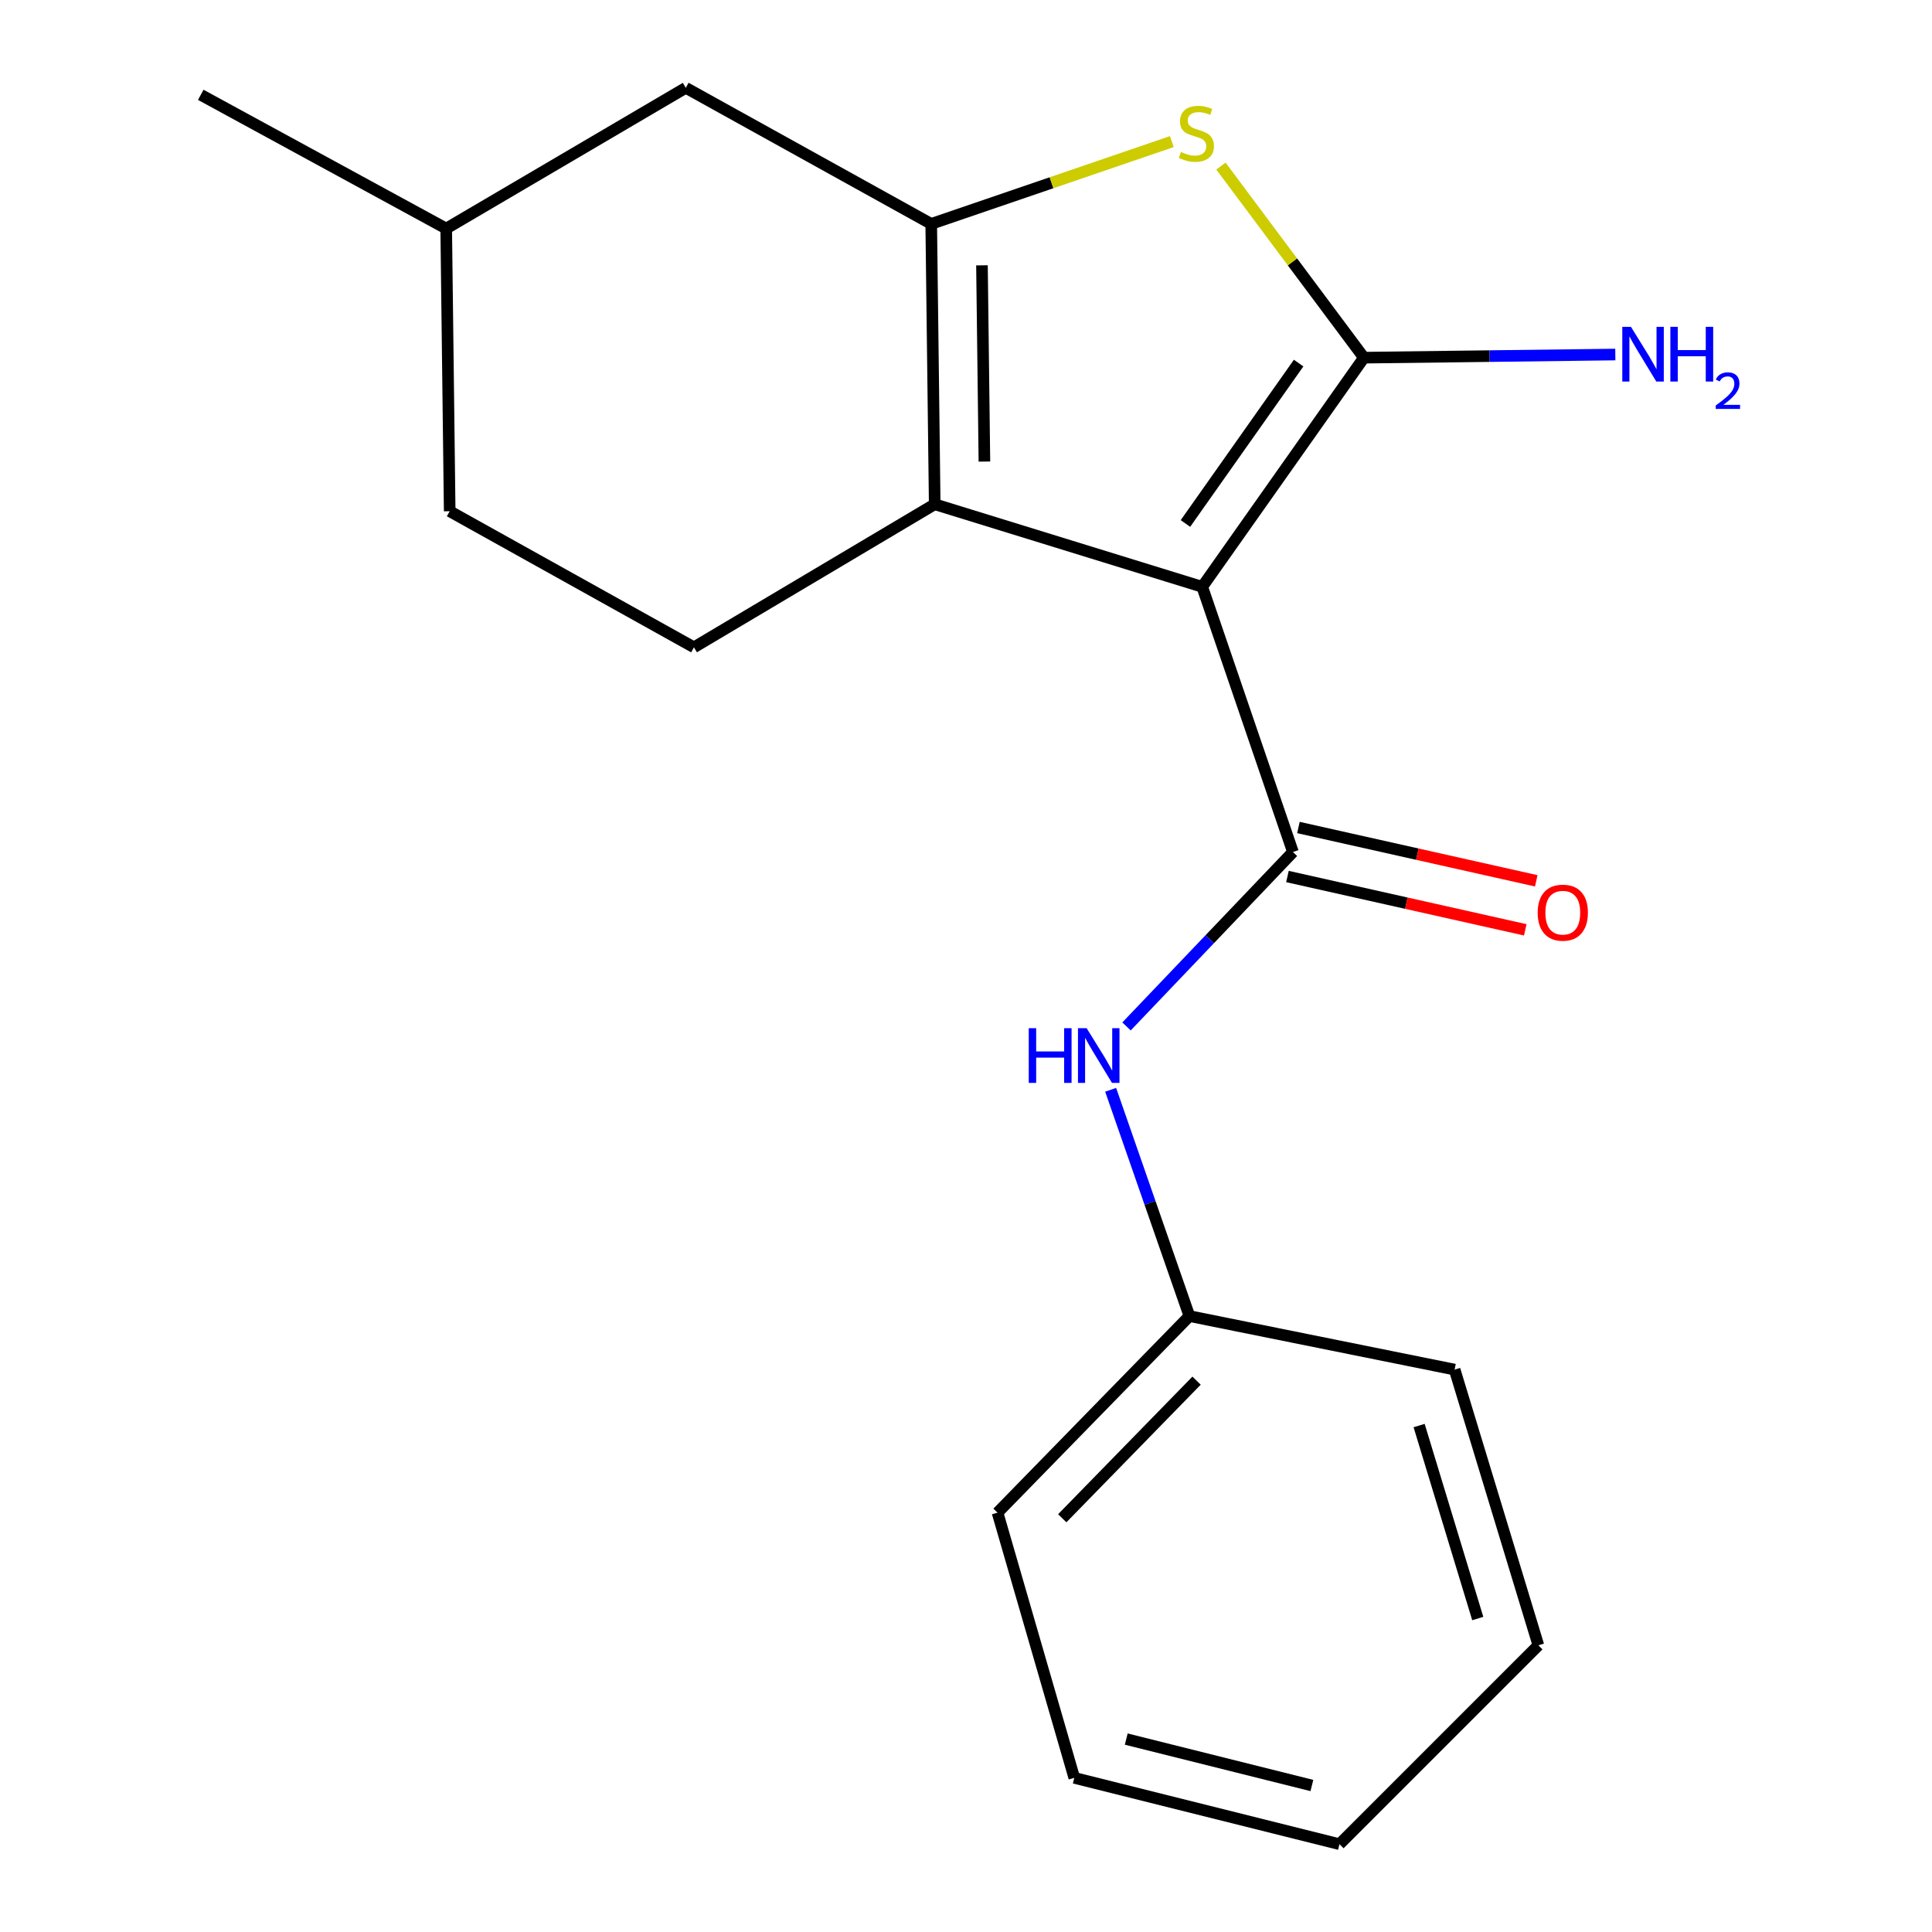 <?xml version='1.0' encoding='iso-8859-1'?>
<svg version='1.1' baseProfile='full'
              xmlns='http://www.w3.org/2000/svg'
                      xmlns:rdkit='http://www.rdkit.org/xml'
                      xmlns:xlink='http://www.w3.org/1999/xlink'
                  xml:space='preserve'
width='1000px' height='1000px' viewBox='0 0 1000 1000'>
<!-- END OF HEADER -->
<rect style='opacity:1.0;fill:#FFFFFF;stroke:none' width='1000' height='1000' x='0' y='0'> </rect>
<path class='bond-0' d='M 622.269,303.736 L 705.965,185.131' style='fill:none;fill-rule:evenodd;stroke:#000000;stroke-width:6px;stroke-linecap:butt;stroke-linejoin:miter;stroke-opacity:1' />
<path class='bond-0' d='M 613.582,270.956 L 672.17,187.933' style='fill:none;fill-rule:evenodd;stroke:#000000;stroke-width:6px;stroke-linecap:butt;stroke-linejoin:miter;stroke-opacity:1' />
<path class='bond-1' d='M 622.269,303.736 L 483.805,261' style='fill:none;fill-rule:evenodd;stroke:#000000;stroke-width:6px;stroke-linecap:butt;stroke-linejoin:miter;stroke-opacity:1' />
<path class='bond-3' d='M 622.269,303.736 L 669.223,441.001' style='fill:none;fill-rule:evenodd;stroke:#000000;stroke-width:6px;stroke-linecap:butt;stroke-linejoin:miter;stroke-opacity:1' />
<path class='bond-4' d='M 705.965,185.131 L 668.96,135.547' style='fill:none;fill-rule:evenodd;stroke:#000000;stroke-width:6px;stroke-linecap:butt;stroke-linejoin:miter;stroke-opacity:1' />
<path class='bond-4' d='M 668.96,135.547 L 631.955,85.962' style='fill:none;fill-rule:evenodd;stroke:#CCCC00;stroke-width:6px;stroke-linecap:butt;stroke-linejoin:miter;stroke-opacity:1' />
<path class='bond-9' d='M 705.965,185.131 L 771.025,184.318' style='fill:none;fill-rule:evenodd;stroke:#000000;stroke-width:6px;stroke-linecap:butt;stroke-linejoin:miter;stroke-opacity:1' />
<path class='bond-9' d='M 771.025,184.318 L 836.085,183.505' style='fill:none;fill-rule:evenodd;stroke:#0000FF;stroke-width:6px;stroke-linecap:butt;stroke-linejoin:miter;stroke-opacity:1' />
<path class='bond-2' d='M 483.805,261 L 482,115.892' style='fill:none;fill-rule:evenodd;stroke:#000000;stroke-width:6px;stroke-linecap:butt;stroke-linejoin:miter;stroke-opacity:1' />
<path class='bond-2' d='M 509.53,238.91 L 508.266,137.335' style='fill:none;fill-rule:evenodd;stroke:#000000;stroke-width:6px;stroke-linecap:butt;stroke-linejoin:miter;stroke-opacity:1' />
<path class='bond-6' d='M 483.805,261 L 359.192,335.048' style='fill:none;fill-rule:evenodd;stroke:#000000;stroke-width:6px;stroke-linecap:butt;stroke-linejoin:miter;stroke-opacity:1' />
<path class='bond-7' d='M 482,115.892 L 354.961,45.455' style='fill:none;fill-rule:evenodd;stroke:#000000;stroke-width:6px;stroke-linecap:butt;stroke-linejoin:miter;stroke-opacity:1' />
<path class='bond-19' d='M 482,115.892 L 544.272,94.589' style='fill:none;fill-rule:evenodd;stroke:#000000;stroke-width:6px;stroke-linecap:butt;stroke-linejoin:miter;stroke-opacity:1' />
<path class='bond-19' d='M 544.272,94.589 L 606.544,73.285' style='fill:none;fill-rule:evenodd;stroke:#CCCC00;stroke-width:6px;stroke-linecap:butt;stroke-linejoin:miter;stroke-opacity:1' />
<path class='bond-5' d='M 669.223,441.001 L 626.152,486.139' style='fill:none;fill-rule:evenodd;stroke:#000000;stroke-width:6px;stroke-linecap:butt;stroke-linejoin:miter;stroke-opacity:1' />
<path class='bond-5' d='M 626.152,486.139 L 583.081,531.277' style='fill:none;fill-rule:evenodd;stroke:#0000FF;stroke-width:6px;stroke-linecap:butt;stroke-linejoin:miter;stroke-opacity:1' />
<path class='bond-8' d='M 666.379,453.685 L 727.928,467.483' style='fill:none;fill-rule:evenodd;stroke:#000000;stroke-width:6px;stroke-linecap:butt;stroke-linejoin:miter;stroke-opacity:1' />
<path class='bond-8' d='M 727.928,467.483 L 789.477,481.28' style='fill:none;fill-rule:evenodd;stroke:#FF0000;stroke-width:6px;stroke-linecap:butt;stroke-linejoin:miter;stroke-opacity:1' />
<path class='bond-8' d='M 672.066,428.317 L 733.615,442.115' style='fill:none;fill-rule:evenodd;stroke:#000000;stroke-width:6px;stroke-linecap:butt;stroke-linejoin:miter;stroke-opacity:1' />
<path class='bond-8' d='M 733.615,442.115 L 795.164,455.913' style='fill:none;fill-rule:evenodd;stroke:#FF0000;stroke-width:6px;stroke-linecap:butt;stroke-linejoin:miter;stroke-opacity:1' />
<path class='bond-10' d='M 574.872,564.077 L 595.256,622.638' style='fill:none;fill-rule:evenodd;stroke:#0000FF;stroke-width:6px;stroke-linecap:butt;stroke-linejoin:miter;stroke-opacity:1' />
<path class='bond-10' d='M 595.256,622.638 L 615.64,681.2' style='fill:none;fill-rule:evenodd;stroke:#000000;stroke-width:6px;stroke-linecap:butt;stroke-linejoin:miter;stroke-opacity:1' />
<path class='bond-11' d='M 359.192,335.048 L 232.76,264.61' style='fill:none;fill-rule:evenodd;stroke:#000000;stroke-width:6px;stroke-linecap:butt;stroke-linejoin:miter;stroke-opacity:1' />
<path class='bond-20' d='M 354.961,45.455 L 230.954,118.304' style='fill:none;fill-rule:evenodd;stroke:#000000;stroke-width:6px;stroke-linecap:butt;stroke-linejoin:miter;stroke-opacity:1' />
<path class='bond-13' d='M 615.64,681.2 L 516.316,782.95' style='fill:none;fill-rule:evenodd;stroke:#000000;stroke-width:6px;stroke-linecap:butt;stroke-linejoin:miter;stroke-opacity:1' />
<path class='bond-13' d='M 619.344,714.622 L 549.818,785.847' style='fill:none;fill-rule:evenodd;stroke:#000000;stroke-width:6px;stroke-linecap:butt;stroke-linejoin:miter;stroke-opacity:1' />
<path class='bond-14' d='M 615.64,681.2 L 752.904,708.901' style='fill:none;fill-rule:evenodd;stroke:#000000;stroke-width:6px;stroke-linecap:butt;stroke-linejoin:miter;stroke-opacity:1' />
<path class='bond-12' d='M 232.76,264.61 L 230.954,118.304' style='fill:none;fill-rule:evenodd;stroke:#000000;stroke-width:6px;stroke-linecap:butt;stroke-linejoin:miter;stroke-opacity:1' />
<path class='bond-15' d='M 230.954,118.304 L 103.915,49.08' style='fill:none;fill-rule:evenodd;stroke:#000000;stroke-width:6px;stroke-linecap:butt;stroke-linejoin:miter;stroke-opacity:1' />
<path class='bond-17' d='M 516.316,782.95 L 556.048,920.215' style='fill:none;fill-rule:evenodd;stroke:#000000;stroke-width:6px;stroke-linecap:butt;stroke-linejoin:miter;stroke-opacity:1' />
<path class='bond-16' d='M 752.904,708.901 L 796.262,851.597' style='fill:none;fill-rule:evenodd;stroke:#000000;stroke-width:6px;stroke-linecap:butt;stroke-linejoin:miter;stroke-opacity:1' />
<path class='bond-16' d='M 734.534,737.864 L 764.884,837.75' style='fill:none;fill-rule:evenodd;stroke:#000000;stroke-width:6px;stroke-linecap:butt;stroke-linejoin:miter;stroke-opacity:1' />
<path class='bond-18' d='M 796.262,851.597 L 693.313,954.545' style='fill:none;fill-rule:evenodd;stroke:#000000;stroke-width:6px;stroke-linecap:butt;stroke-linejoin:miter;stroke-opacity:1' />
<path class='bond-21' d='M 556.048,920.215 L 693.313,954.545' style='fill:none;fill-rule:evenodd;stroke:#000000;stroke-width:6px;stroke-linecap:butt;stroke-linejoin:miter;stroke-opacity:1' />
<path class='bond-21' d='M 582.946,900.144 L 679.031,924.176' style='fill:none;fill-rule:evenodd;stroke:#000000;stroke-width:6px;stroke-linecap:butt;stroke-linejoin:miter;stroke-opacity:1' />
<path  class='atom-5' d='M 611.25 78.659
Q 611.57 78.779, 612.89 79.339
Q 614.21 79.899, 615.65 80.259
Q 617.13 80.579, 618.57 80.579
Q 621.25 80.579, 622.81 79.299
Q 624.37 77.979, 624.37 75.699
Q 624.37 74.139, 623.57 73.179
Q 622.81 72.219, 621.61 71.699
Q 620.41 71.179, 618.41 70.579
Q 615.89 69.819, 614.37 69.099
Q 612.89 68.379, 611.81 66.859
Q 610.77 65.339, 610.77 62.779
Q 610.77 59.219, 613.17 57.019
Q 615.61 54.819, 620.41 54.819
Q 623.69 54.819, 627.41 56.379
L 626.49 59.459
Q 623.09 58.059, 620.53 58.059
Q 617.77 58.059, 616.25 59.219
Q 614.73 60.339, 614.77 62.299
Q 614.77 63.819, 615.53 64.739
Q 616.33 65.659, 617.45 66.179
Q 618.61 66.699, 620.53 67.299
Q 623.09 68.099, 624.61 68.899
Q 626.13 69.699, 627.21 71.339
Q 628.33 72.939, 628.33 75.699
Q 628.33 79.619, 625.69 81.739
Q 623.09 83.819, 618.73 83.819
Q 616.21 83.819, 614.29 83.259
Q 612.41 82.739, 610.17 81.819
L 611.25 78.659
' fill='#CCCC00'/>
<path  class='atom-6' d='M 532.48 532.187
L 536.32 532.187
L 536.32 544.227
L 550.8 544.227
L 550.8 532.187
L 554.64 532.187
L 554.64 560.507
L 550.8 560.507
L 550.8 547.427
L 536.32 547.427
L 536.32 560.507
L 532.48 560.507
L 532.48 532.187
' fill='#0000FF'/>
<path  class='atom-6' d='M 562.44 532.187
L 571.72 547.187
Q 572.64 548.667, 574.12 551.347
Q 575.6 554.027, 575.68 554.187
L 575.68 532.187
L 579.44 532.187
L 579.44 560.507
L 575.56 560.507
L 565.6 544.107
Q 564.44 542.187, 563.2 539.987
Q 562 537.787, 561.64 537.107
L 561.64 560.507
L 557.96 560.507
L 557.96 532.187
L 562.44 532.187
' fill='#0000FF'/>
<path  class='atom-9' d='M 795.899 472.393
Q 795.899 465.593, 799.259 461.793
Q 802.619 457.993, 808.899 457.993
Q 815.179 457.993, 818.539 461.793
Q 821.899 465.593, 821.899 472.393
Q 821.899 479.273, 818.499 483.193
Q 815.099 487.073, 808.899 487.073
Q 802.659 487.073, 799.259 483.193
Q 795.899 479.313, 795.899 472.393
M 808.899 483.873
Q 813.219 483.873, 815.539 480.993
Q 817.899 478.073, 817.899 472.393
Q 817.899 466.833, 815.539 464.033
Q 813.219 461.193, 808.899 461.193
Q 804.579 461.193, 802.219 463.993
Q 799.899 466.793, 799.899 472.393
Q 799.899 478.113, 802.219 480.993
Q 804.579 483.873, 808.899 483.873
' fill='#FF0000'/>
<path  class='atom-10' d='M 844.177 169.166
L 853.457 184.166
Q 854.377 185.646, 855.857 188.326
Q 857.337 191.006, 857.417 191.166
L 857.417 169.166
L 861.177 169.166
L 861.177 197.486
L 857.297 197.486
L 847.337 181.086
Q 846.177 179.166, 844.937 176.966
Q 843.737 174.766, 843.377 174.086
L 843.377 197.486
L 839.697 197.486
L 839.697 169.166
L 844.177 169.166
' fill='#0000FF'/>
<path  class='atom-10' d='M 864.577 169.166
L 868.417 169.166
L 868.417 181.206
L 882.897 181.206
L 882.897 169.166
L 886.737 169.166
L 886.737 197.486
L 882.897 197.486
L 882.897 184.406
L 868.417 184.406
L 868.417 197.486
L 864.577 197.486
L 864.577 169.166
' fill='#0000FF'/>
<path  class='atom-10' d='M 888.11 196.492
Q 888.796 194.724, 890.433 193.747
Q 892.07 192.744, 894.34 192.744
Q 897.165 192.744, 898.749 194.275
Q 900.333 195.806, 900.333 198.525
Q 900.333 201.297, 898.274 203.884
Q 896.241 206.472, 892.017 209.534
L 900.65 209.534
L 900.65 211.646
L 888.057 211.646
L 888.057 209.877
Q 891.542 207.396, 893.601 205.548
Q 895.687 203.7, 896.69 202.036
Q 897.693 200.373, 897.693 198.657
Q 897.693 196.862, 896.795 195.859
Q 895.898 194.856, 894.34 194.856
Q 892.835 194.856, 891.832 195.463
Q 890.829 196.07, 890.116 197.416
L 888.11 196.492
' fill='#0000FF'/>
</svg>
